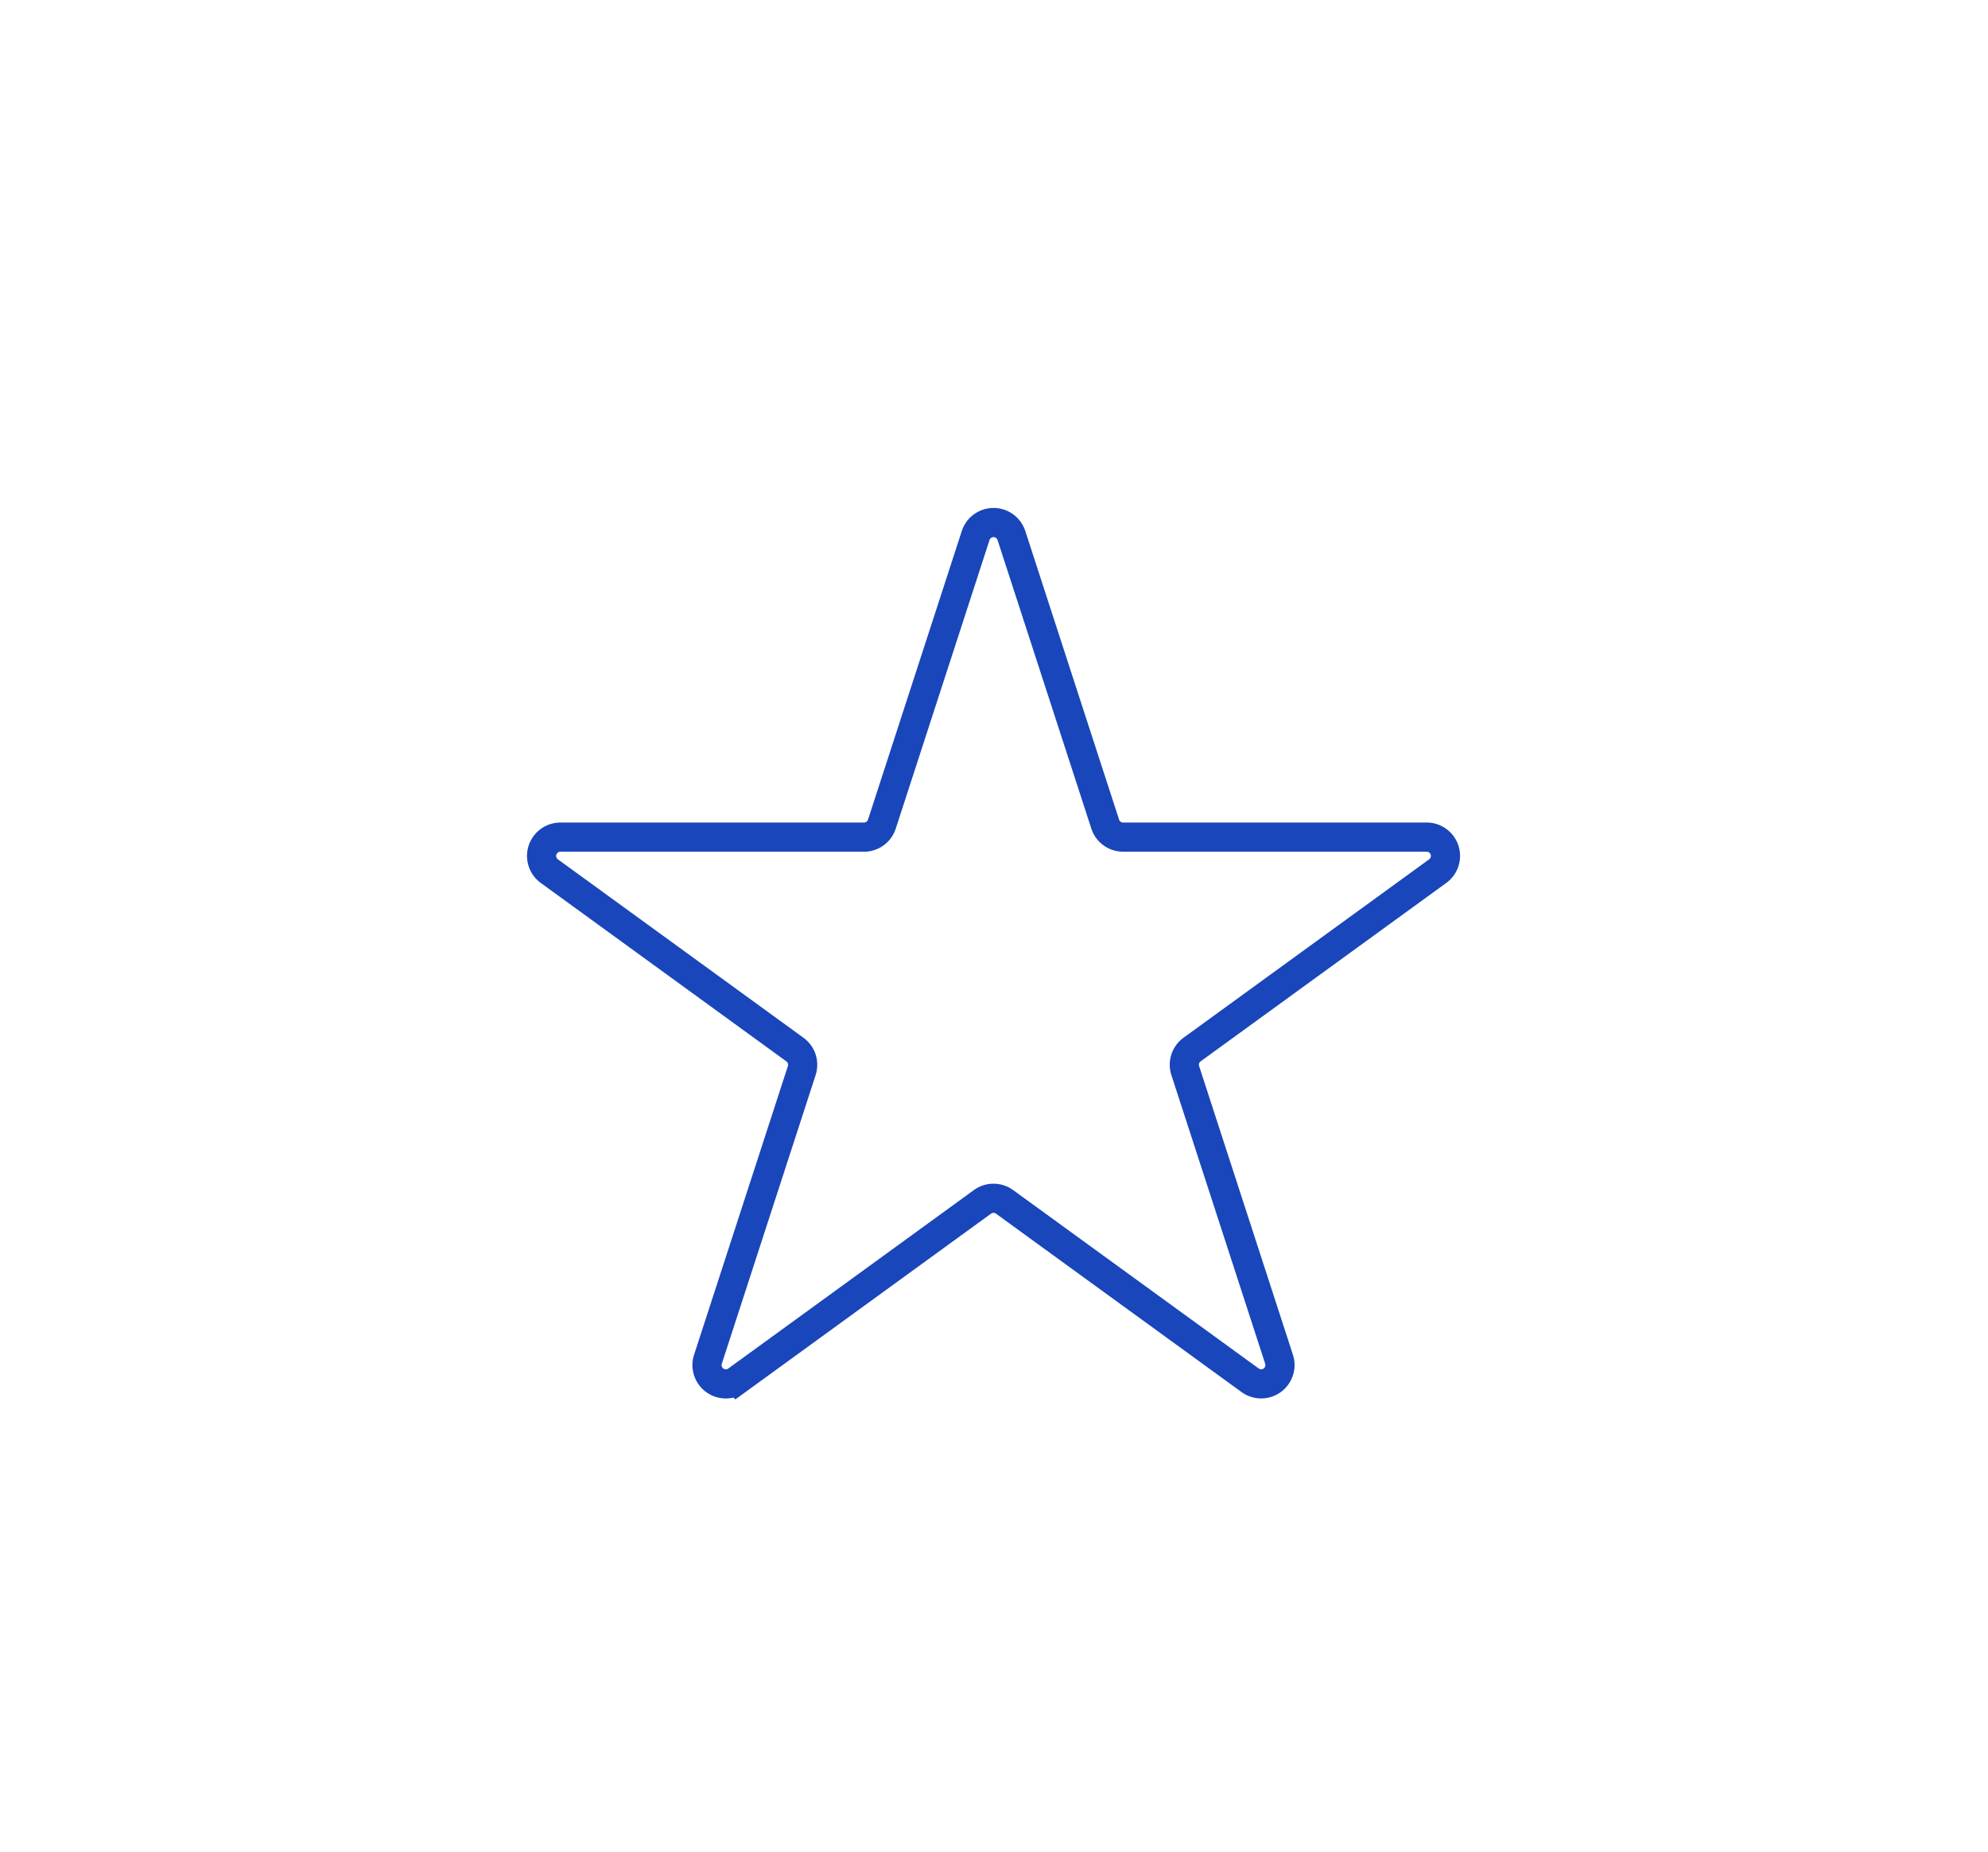 <svg id="Camada_1" data-name="Camada 1" xmlns="http://www.w3.org/2000/svg" viewBox="0 0 773 720"><defs><style>.cls-1{fill:none;stroke:#1946ba;stroke-miterlimit:10;stroke-width:11.34px;}</style></defs><title>Destaques</title><path class="cls-1" d="M393.26,208.19l36.48,112.26a7.31,7.31,0,0,0,7,5.05h118a7.31,7.31,0,0,1,4.3,13.22L463.52,408.1a7.31,7.31,0,0,0-2.66,8.17l36.48,112.26a7.31,7.31,0,0,1-11.25,8.17L390.6,467.33a7.31,7.31,0,0,0-8.59,0l-95.49,69.38a7.31,7.31,0,0,1-11.25-8.17l36.48-112.26a7.31,7.31,0,0,0-2.66-8.17l-95.49-69.38a7.31,7.31,0,0,1,4.3-13.22h118a7.31,7.31,0,0,0,7-5.05l36.48-112.26A7.31,7.31,0,0,1,393.26,208.19Z"/></svg>